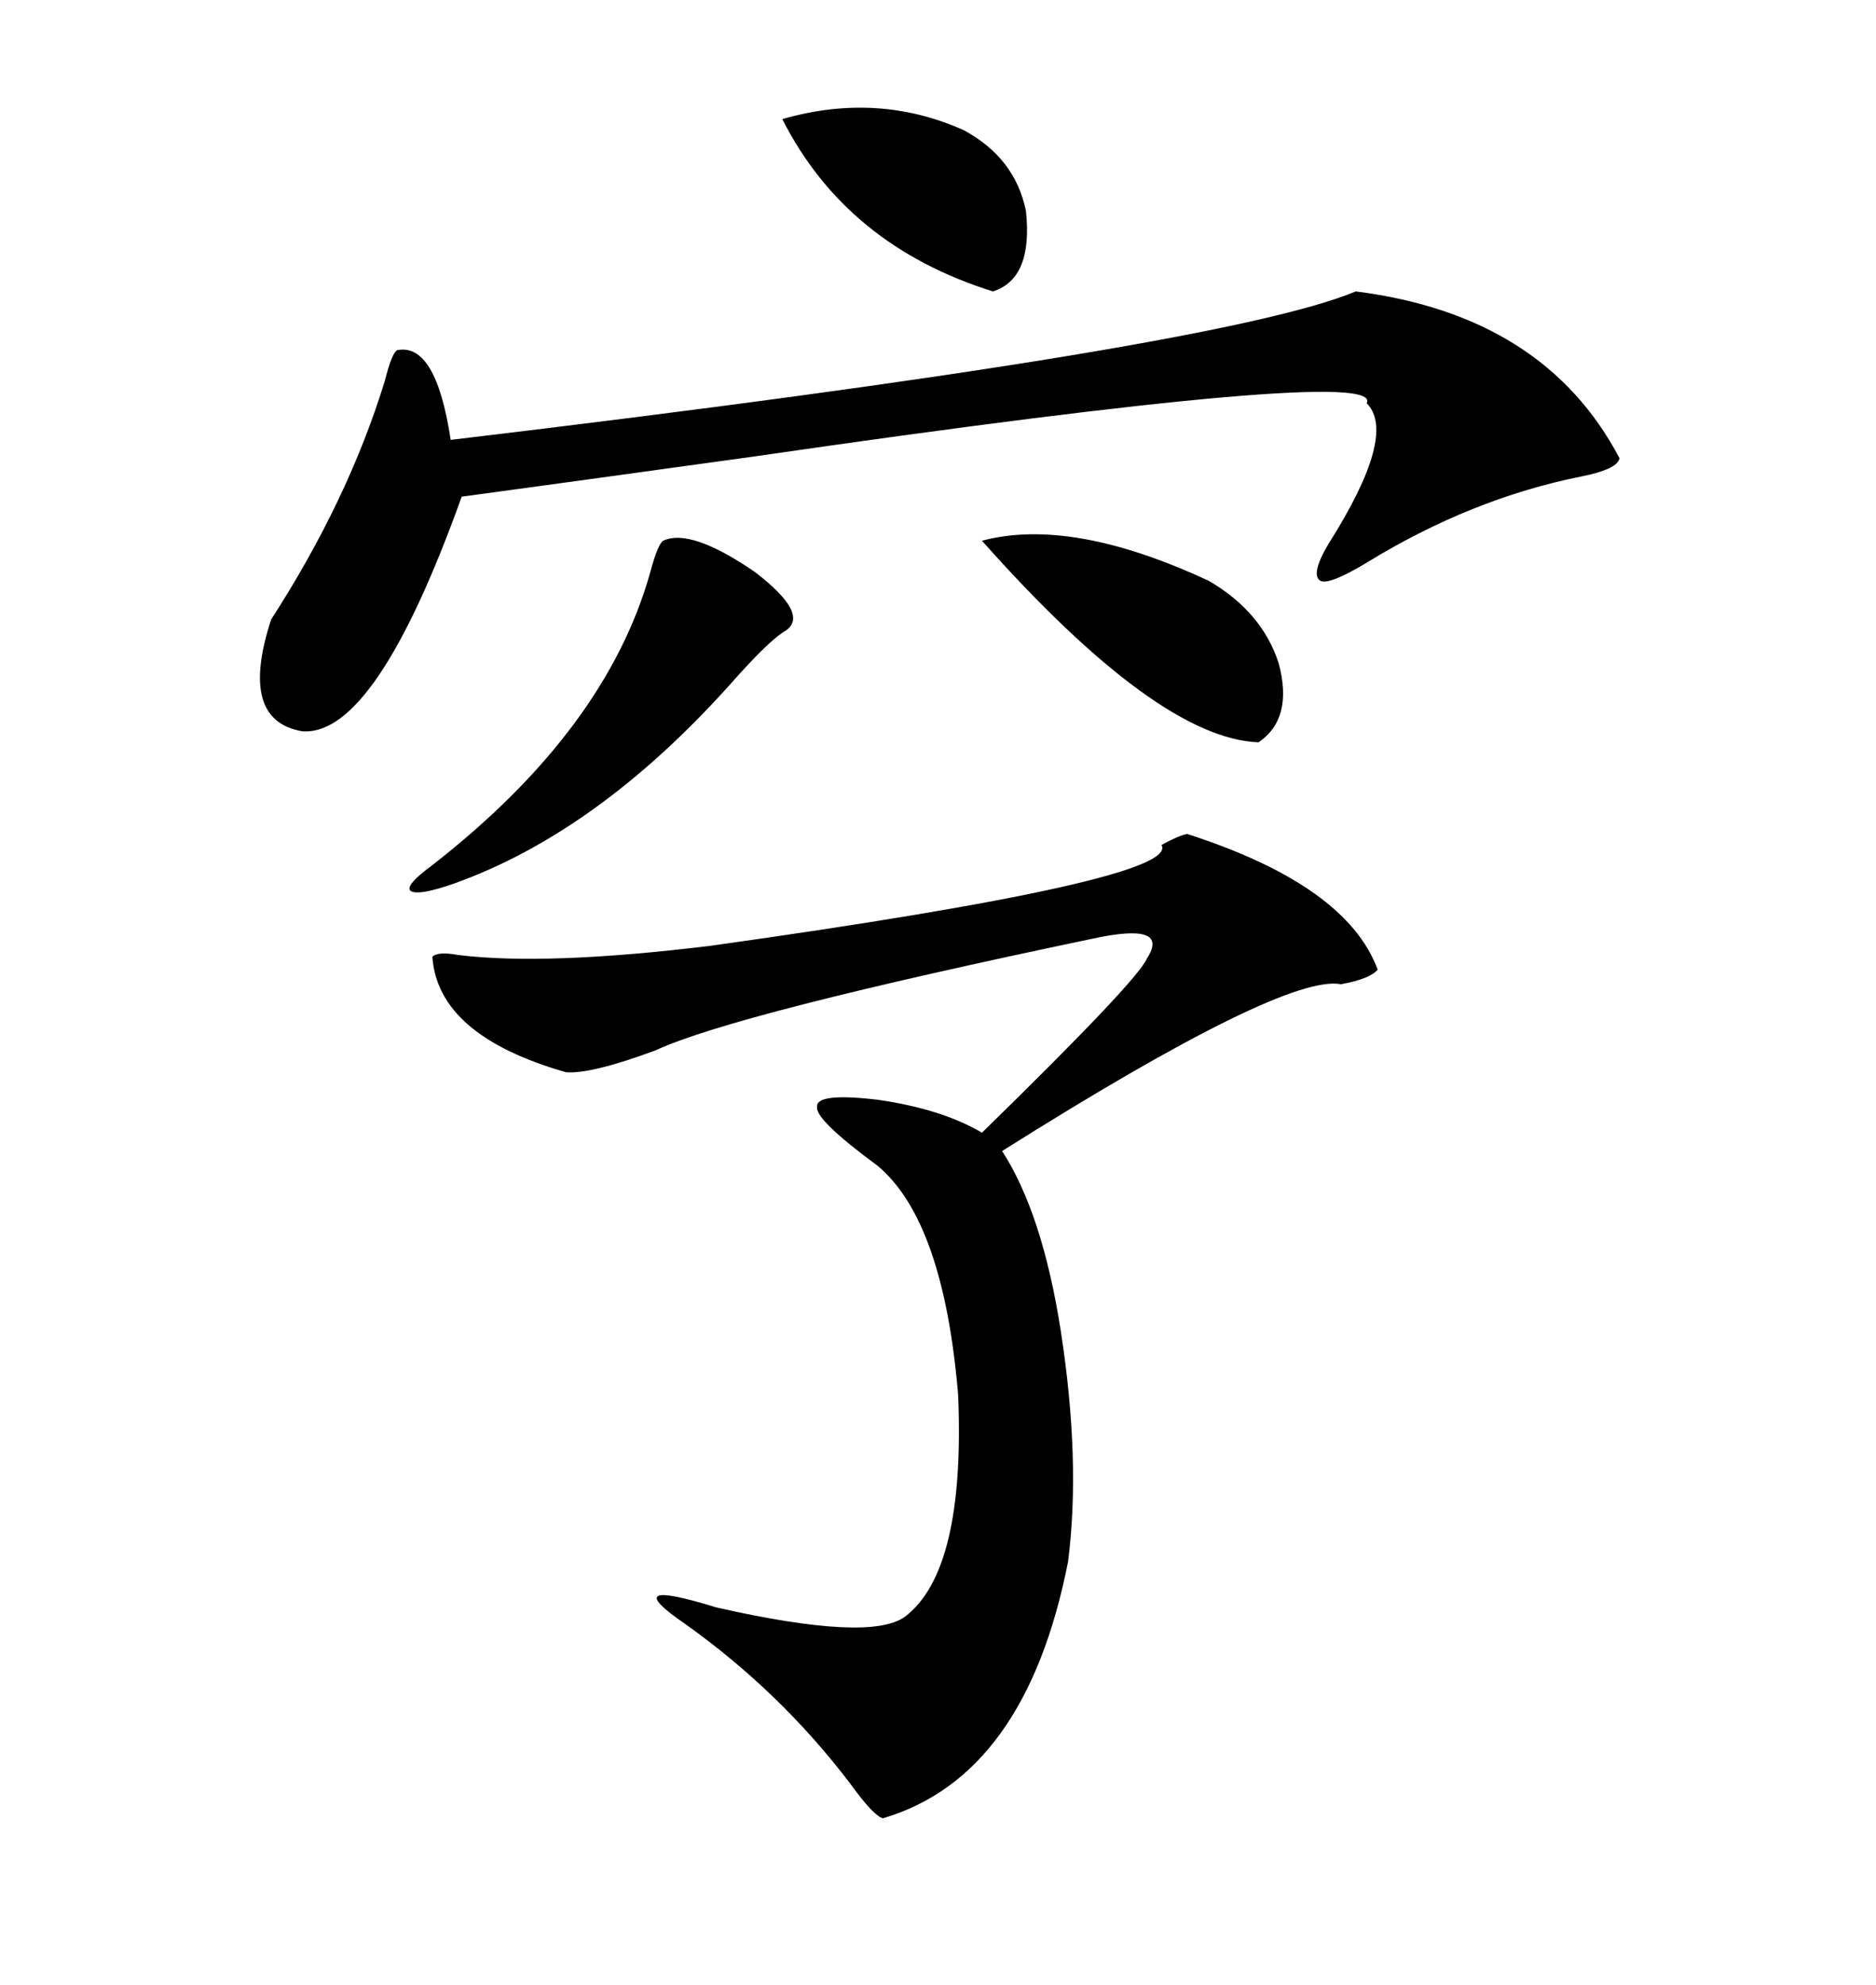 <svg xmlns="http://www.w3.org/2000/svg" xmlns:xlink="http://www.w3.org/1999/xlink" width="300" height="317.285"><path d="M189.84 133.30L189.84 133.30Q215.33 141.50 220.31 154.98L220.31 154.98Q219.14 156.45 214.45 157.32L214.45 157.32Q205.37 155.57 160.25 183.98L160.25 183.98Q166.70 193.95 169.63 212.70L169.63 212.70Q172.85 233.50 170.80 249.61L170.80 249.61Q164.06 283.89 141.21 290.63L141.21 290.63Q139.75 290.33 135.94 285.06L135.94 285.06Q124.80 270.41 109.57 259.57L109.57 259.57Q98.44 251.95 114.55 256.93L114.55 256.93Q139.16 262.50 144.73 258.40L144.73 258.40Q154.39 251.07 153.22 222.95L153.22 222.95Q150.88 195.12 140.33 186.33L140.33 186.33Q130.37 179.00 130.66 176.95L130.66 176.95Q130.37 174.61 140.33 175.78L140.33 175.78Q150.59 177.25 157.03 181.05L157.03 181.05Q181.93 156.74 183.40 153.22L183.40 153.22Q187.21 147.36 174.90 150L174.90 150Q117.48 162.01 104.88 167.87L104.88 167.87Q94.63 171.68 90.53 171.39L90.53 171.39Q70.02 165.53 69.14 152.93L69.14 152.93Q70.02 152.05 73.24 152.64L73.24 152.64Q87.30 154.39 113.67 151.17L113.67 151.17Q188.96 140.63 185.74 135.06L185.74 135.06Q188.38 133.59 189.84 133.30ZM216.80 46.58L216.80 46.58Q246.97 50.39 258.98 73.24L258.98 73.24Q258.69 75 252.83 76.17L252.83 76.17Q235.25 79.69 218.55 89.94L218.55 89.94Q212.70 93.46 211.23 92.87L211.23 92.87Q209.47 91.99 212.40 87.01L212.40 87.01Q223.54 69.43 218.55 64.45L218.55 64.45Q221.78 58.30 120.70 72.95L120.70 72.95Q91.11 77.05 73.83 79.39L73.83 79.39Q60.06 117.77 48.34 116.89L48.34 116.89Q38.09 115.14 43.36 99.02L43.36 99.02Q55.66 79.98 61.52 60.94L61.52 60.94Q62.70 56.25 63.57 55.96L63.57 55.96Q69.73 54.79 72.07 70.31L72.07 70.31Q195.12 55.66 216.80 46.58ZM106.05 86.43L106.05 86.43Q110.45 84.38 120.70 91.41L120.70 91.41Q129.49 98.14 125.68 100.78L125.68 100.78Q123.05 102.25 116.60 109.57L116.60 109.57Q95.51 133.01 72.66 141.21L72.66 141.21Q66.80 143.26 65.63 142.38L65.63 142.38Q64.75 141.50 69.14 138.28L69.14 138.28Q96.97 116.60 104.00 91.41L104.00 91.41Q105.18 87.01 106.05 86.43ZM157.03 86.43L157.03 86.43Q171.39 82.62 193.36 92.87L193.36 92.87Q201.86 97.85 204.49 106.05L204.49 106.05Q206.84 114.84 201.27 118.65L201.27 118.65Q185.16 118.07 157.03 86.43ZM125.10 19.04L125.10 19.04Q140.33 14.65 154.10 20.80L154.10 20.80Q162.30 25.20 164.06 33.69L164.06 33.69Q165.23 44.53 158.79 46.58L158.79 46.58Q135.35 39.26 125.10 19.04Z"/></svg>
